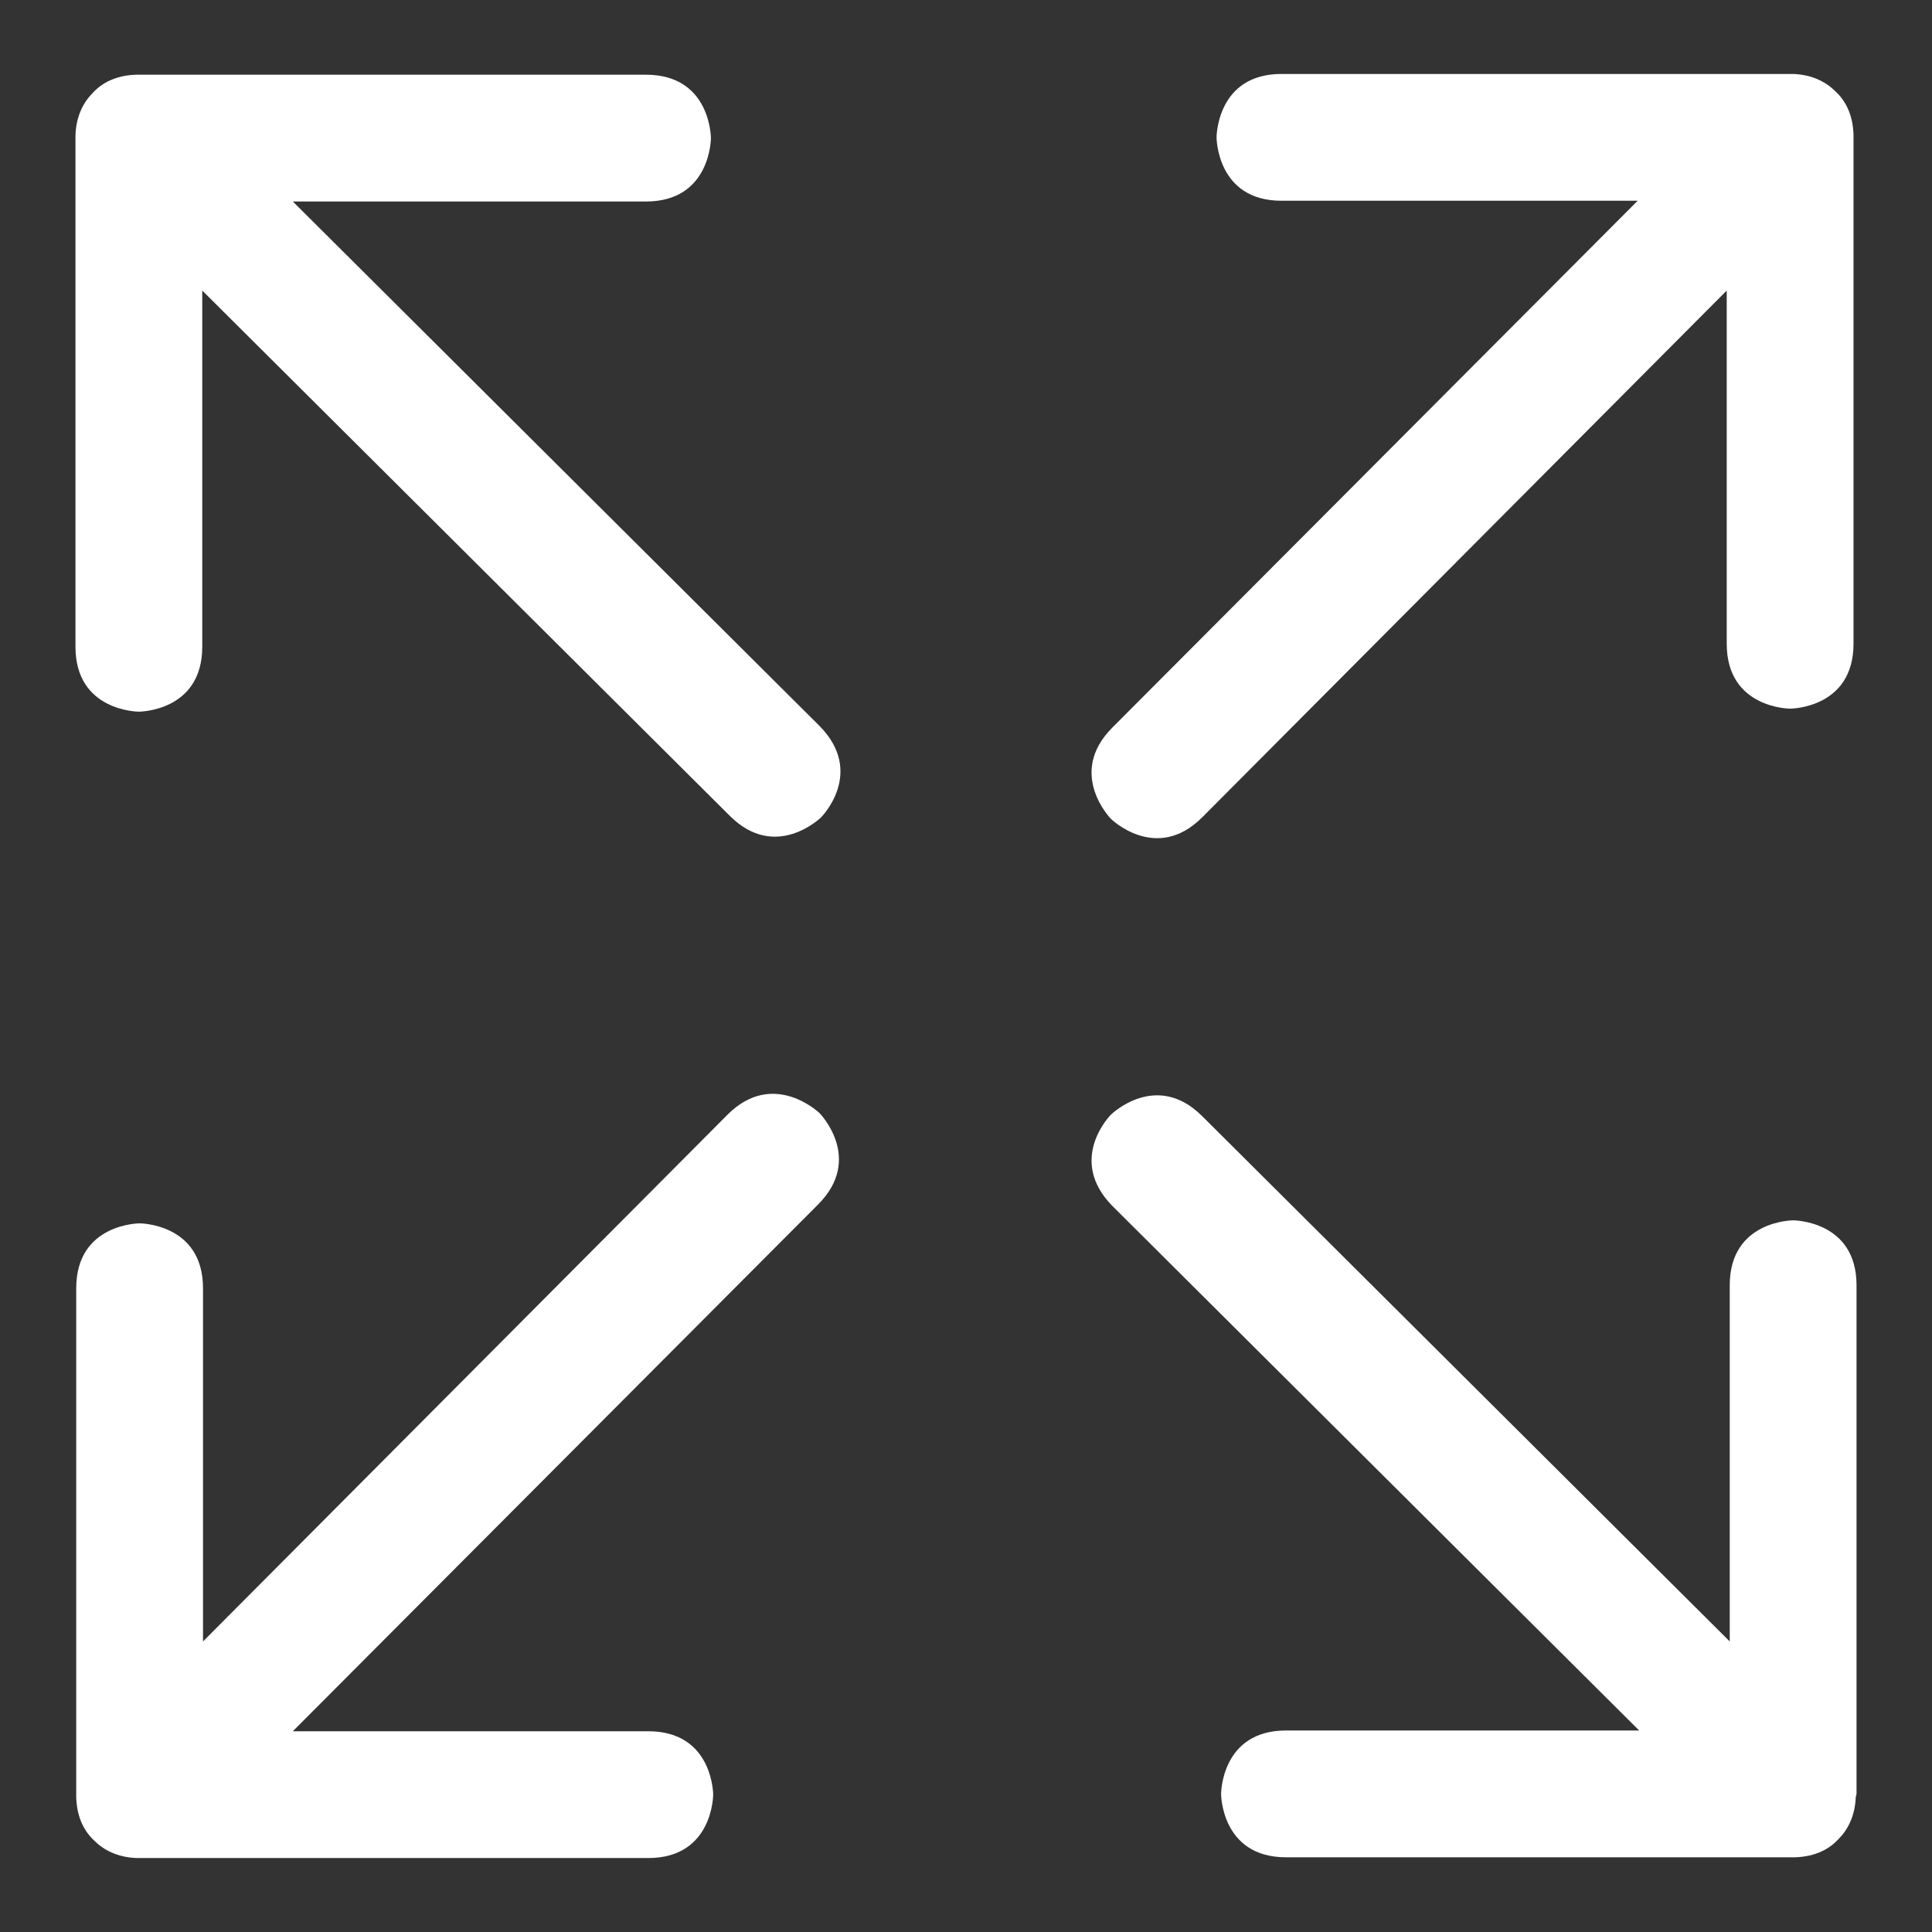 <?xml version="1.0" encoding="utf-8"?>
<!-- Generator: Adobe Illustrator 28.4.1, SVG Export Plug-In . SVG Version: 6.00 Build 0)  -->
<svg version="1.1" id="Layer_1" xmlns="http://www.w3.org/2000/svg" xmlns:xlink="http://www.w3.org/1999/xlink" x="0px" y="0px"
	 viewBox="0 0 256 256" style="enable-background:new 0 0 256 256;" xml:space="preserve">
<rect x="0" y="0" width="256" height="256" fill="#333333" stroke="none"/>
<style type="text/css">
	.st0{fill:#FFFFFF;}
</style>
<g>
	<g>
		<path class="st0" d="M246,237.6c0-0.1,0-0.2,0-0.4v-66.9c0-8.6-8.4-8.6-8.4-8.6s-8.4,0-8.4,8.6v47.2l-69.9-69.6
			c-6.1-6.1-12.1-0.2-12.1-0.2s-5.9,5.9,0.2,12.1l69.8,69.5h-46.8c-8.6,0-8.6,8.4-8.6,8.4s0,8.4,8.6,8.4h66.9c0,0,0,0,0.1,0
			s0.1,0,0.1,0s0.1,0,0.4,0c2.7-0.1,4.5-1.1,5.7-2.4c1.2-1.2,2.2-3,2.3-5.6C246,237.8,246,237.7,246,237.6
			C246,237.7,246,237.7,246,237.6z"/>
		<path class="st0" d="M159.3,108.3l69.5-69.8v46.8c0,8.6,8.4,8.6,8.4,8.6s8.4,0,8.4-8.6V18.4c0,0,0,0,0-0.1s0-0.1,0-0.1
			s0-0.1,0-0.4c-0.1-2.7-1.1-4.5-2.4-5.7c-1.2-1.2-3-2.2-5.6-2.3c-0.3,0-0.4,0-0.4,0s0,0-0.1,0s-0.2,0-0.4,0h-66.9
			c-8.6,0-8.6,8.4-8.6,8.4s0,8.4,8.6,8.4H217l-69.6,69.8c-6.1,6.1-0.2,12.1-0.2,12.1S153.2,114.4,159.3,108.3z"/>
		<path class="st0" d="M38.8,26.7h46.8c8.6,0,8.6-8.4,8.6-8.4s0-8.4-8.6-8.4h-67c0,0,0,0-0.1,0s-0.1,0-0.1,0s-0.1,0-0.4,0
			c-2.7,0.1-4.5,1.1-5.7,2.4c-1.2,1.2-2.2,3-2.3,5.6c0,0.3,0,0.4,0,0.4s0,0,0,0.1s0,0.2,0,0.4v66.9c0,8.6,8.4,8.6,8.4,8.6
			s8.4,0,8.4-8.6V38.5l69.9,69.6c6.1,6.1,12.1,0.2,12.1,0.2s5.9-5.9-0.2-12.1L38.8,26.7z"/>
		<path class="st0" d="M96.4,147.7l-69.5,69.8v-46.8c0-8.6-8.4-8.6-8.4-8.6s-8.4,0-8.4,8.6v66.9c0,0,0,0,0,0.1s0,0.1,0,0.1
			s0,0.1,0,0.4c0.1,2.7,1.1,4.5,2.4,5.7c1.2,1.2,3,2.2,5.6,2.3c0.3,0,0.4,0,0.4,0s0,0,0.1,0s0.2,0,0.4,0h66.9c8.6,0,8.6-8.4,8.6-8.4
			s0-8.4-8.6-8.4H38.8l69.6-69.8c6.1-6.1,0.2-12.1,0.2-12.1S102.5,141.6,96.4,147.7z"/>
	</g>
</g>
</svg>
